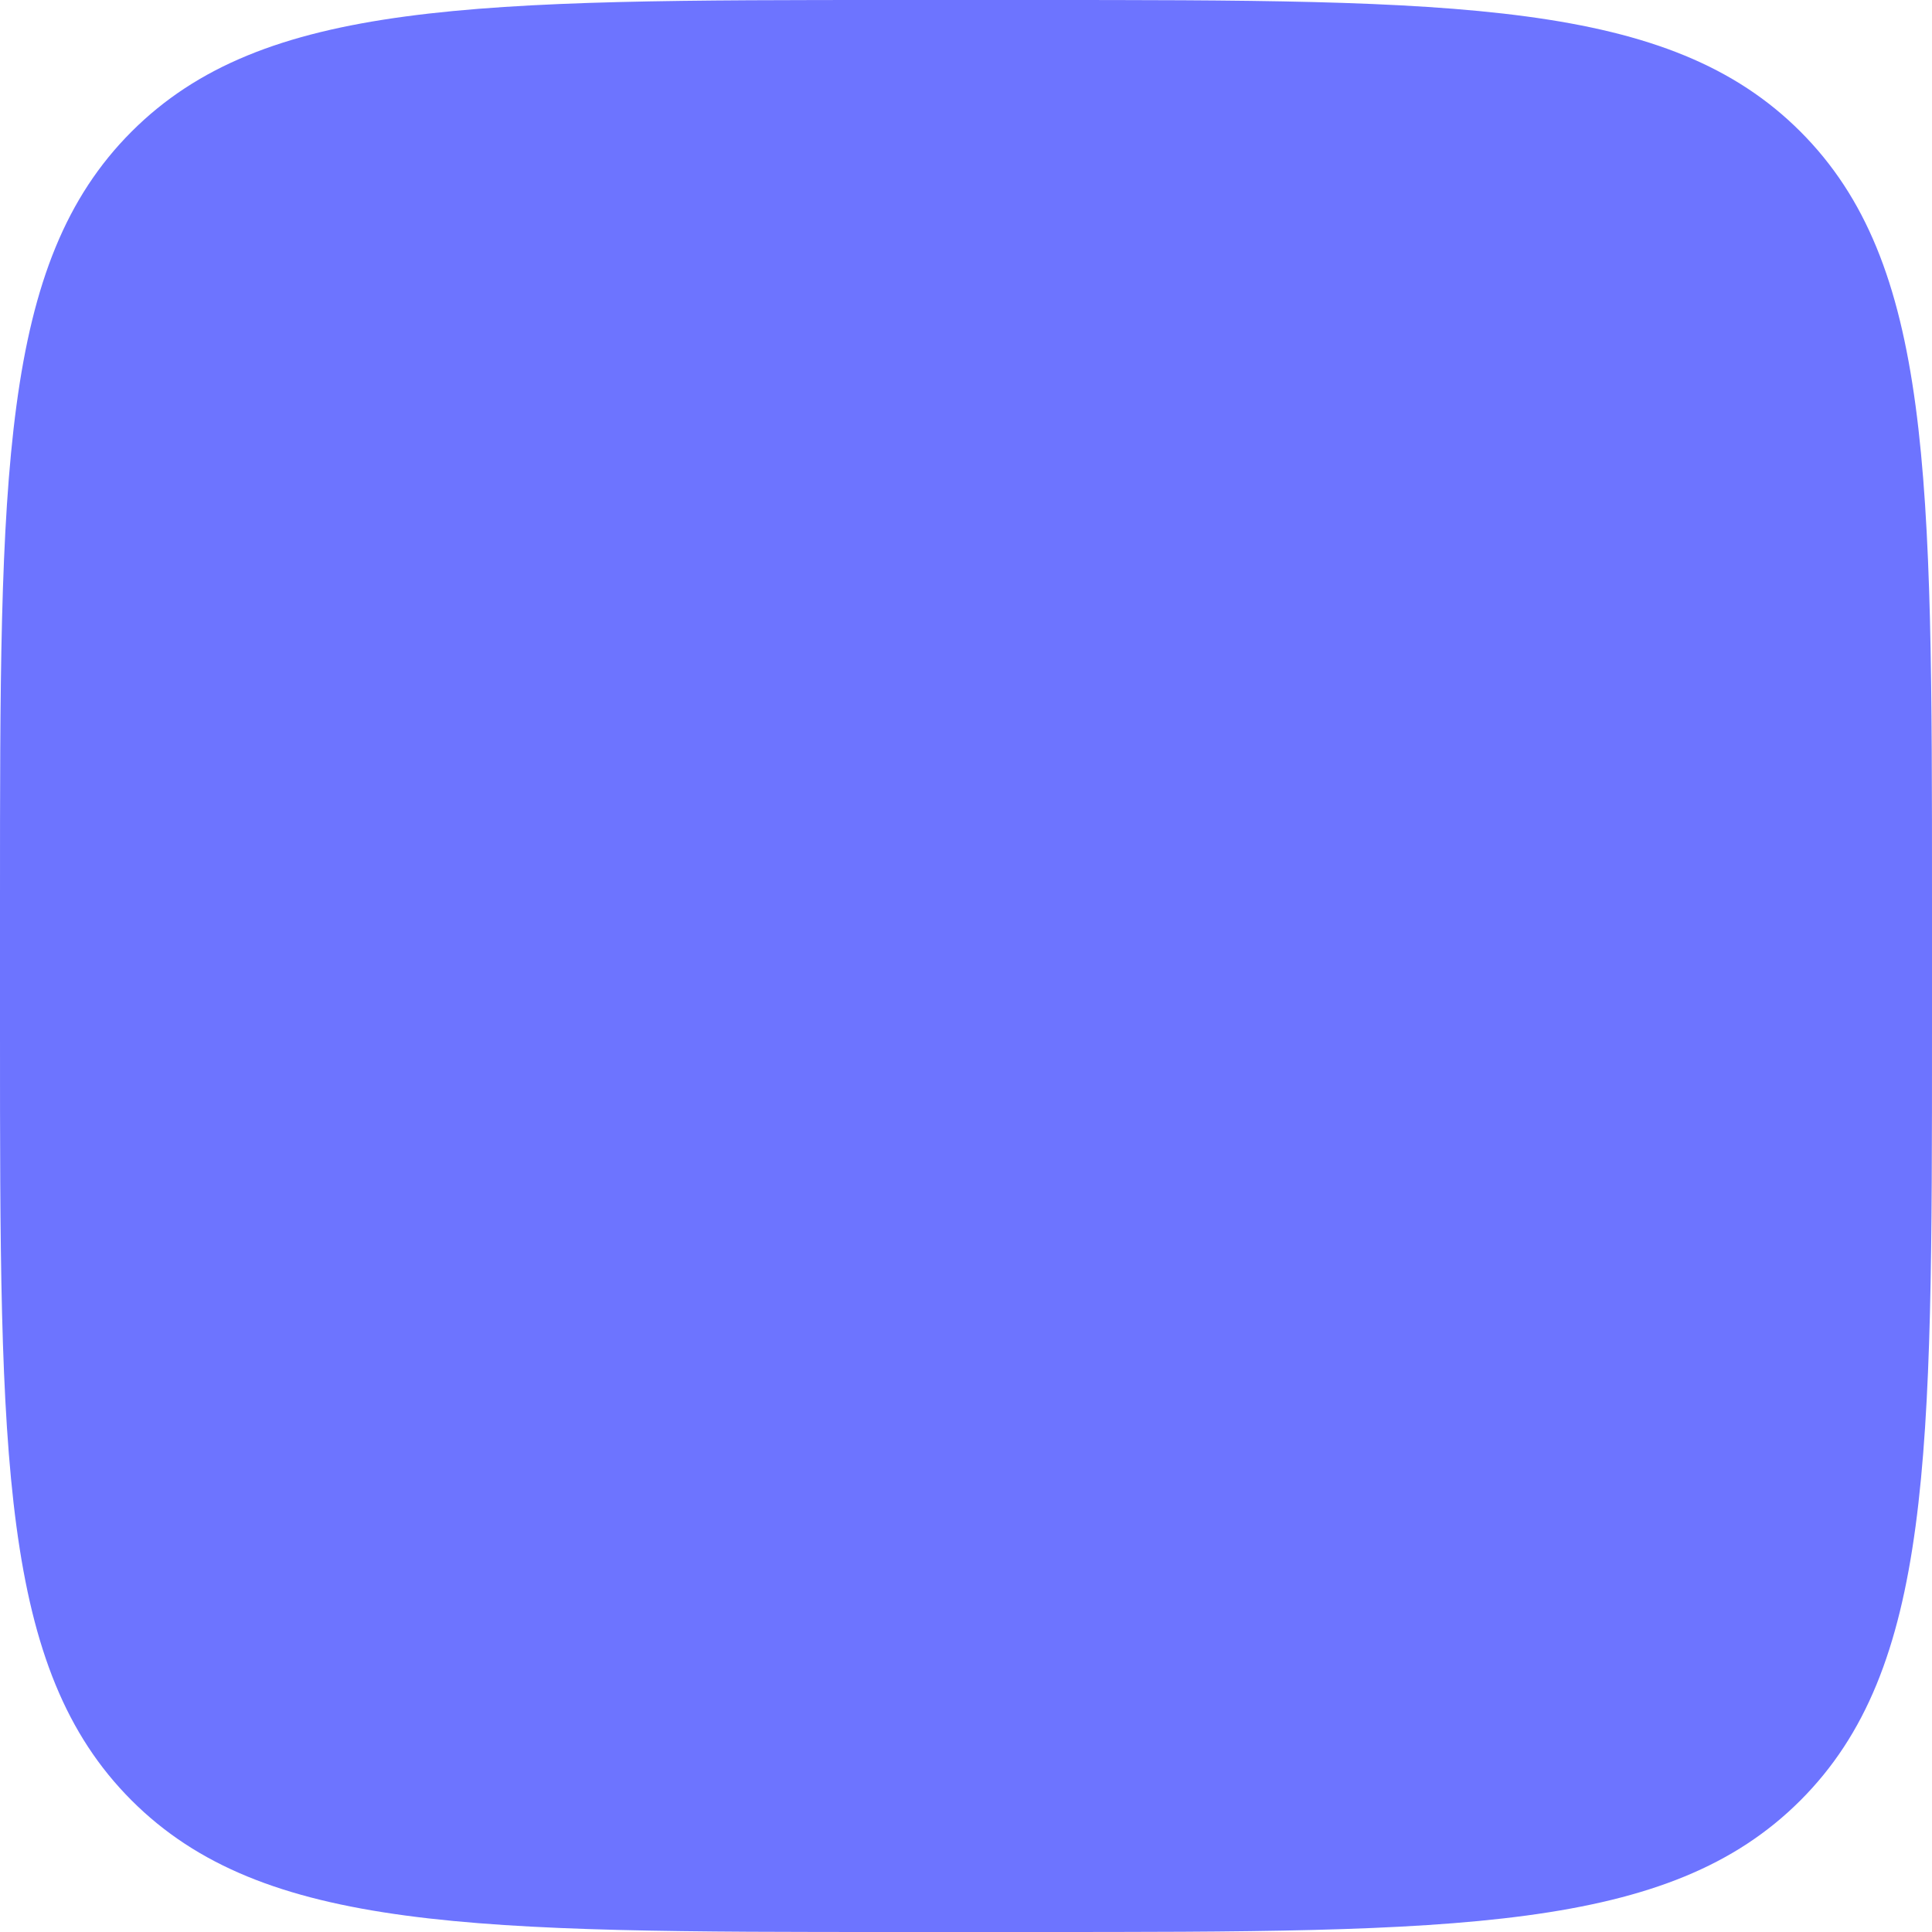 <svg width="45" height="45" viewBox="0 0 45 45" fill="none" xmlns="http://www.w3.org/2000/svg">
<path d="M0 20.93C0 11.064 0 6.13 3.065 3.065C6.13 0 11.064 0 20.93 0H24.07C33.936 0 38.87 0 41.935 3.065C45 6.13 45 11.064 45 20.93V24.07C45 33.936 45 38.87 41.935 41.935C38.87 45 33.936 45 24.07 45H20.93C11.064 45 6.13 45 3.065 41.935C0 38.87 0 33.936 0 24.07V20.93Z" fill="#6D74FF"/>
</svg>
